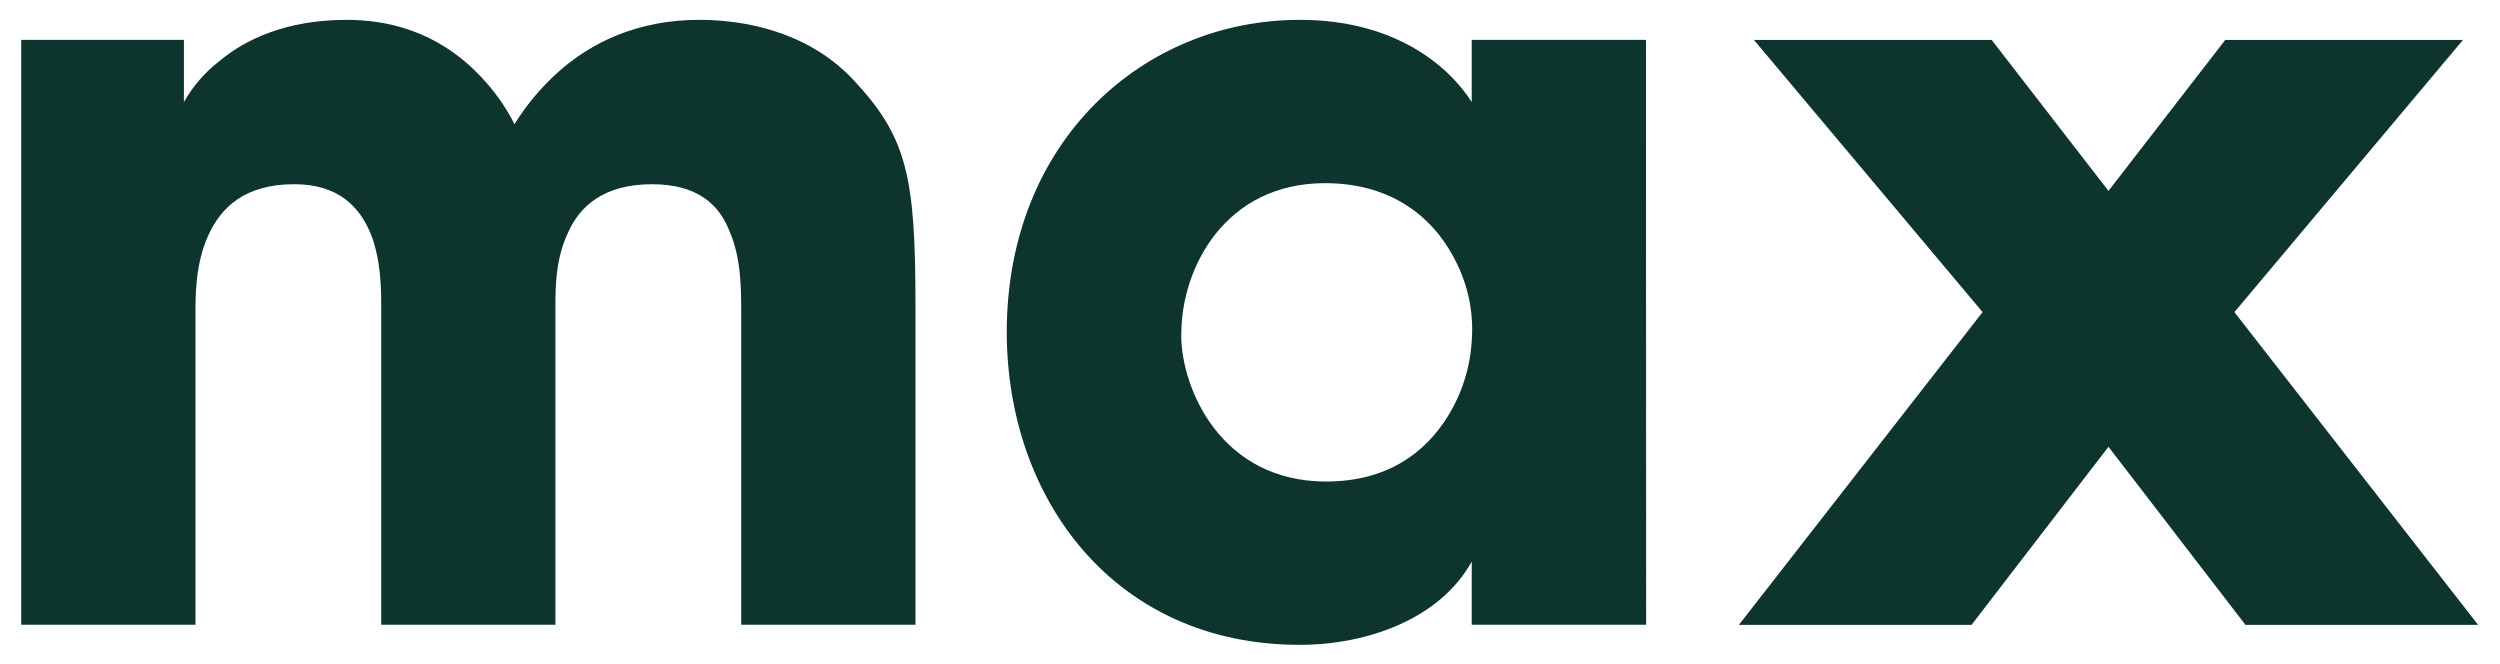 <svg width="64" height="17" viewBox="0 0 64 17" fill="none" xmlns="http://www.w3.org/2000/svg">
<path d="M0.543 1.02H4.708V2.612C4.939 2.204 5.25 1.846 5.622 1.56C6.266 1.02 7.314 0.508 8.872 0.508C9.893 0.508 11.18 0.778 12.285 1.937C12.641 2.304 12.94 2.722 13.171 3.178C13.468 2.699 13.83 2.264 14.246 1.883C15.133 1.074 16.342 0.508 17.9 0.508C18.948 0.508 20.611 0.751 21.823 2.019C23.221 3.503 23.436 4.501 23.436 7.819V15.993H18.975V8.034C18.975 7.409 18.975 6.605 18.68 5.93C18.411 5.228 17.846 4.716 16.692 4.716C15.456 4.716 14.837 5.283 14.541 5.957C14.219 6.631 14.219 7.387 14.219 7.819V15.993H9.759V7.846C9.759 7.441 9.759 6.658 9.49 5.984C9.199 5.283 8.657 4.716 7.53 4.716C6.267 4.716 5.653 5.31 5.327 6.038C5 6.765 5.004 7.576 5.004 8.034V15.993H0.543V1.02Z" fill="#0E352D"/>
<path d="M42.141 15.993H37.676V14.376C36.87 15.836 35.017 16.508 33.27 16.508C28.541 16.508 25.773 12.785 25.773 8.495C25.778 3.583 29.298 0.508 33.275 0.508C35.719 0.508 37.09 1.694 37.676 2.612V1.02H42.137L42.141 15.993ZM30.239 8.574C30.239 9.949 31.259 12.327 33.946 12.327C35.531 12.327 36.499 11.572 37.063 10.659C37.424 10.078 37.634 9.417 37.676 8.735C37.729 8.057 37.601 7.377 37.305 6.764C36.821 5.741 35.799 4.689 33.922 4.689C31.37 4.689 30.242 6.848 30.242 8.547L30.239 8.574Z" fill="#0E352D"/>
<path d="M57.201 7.99L63.052 1.023H56.965L53.977 4.887L51.008 1.05L50.99 1.023H44.901L50.754 7.99L44.516 15.996H50.472L53.977 11.438L57.463 15.97L57.481 15.996H63.439L57.201 7.99Z" fill="#0E352D"/>
</svg>
